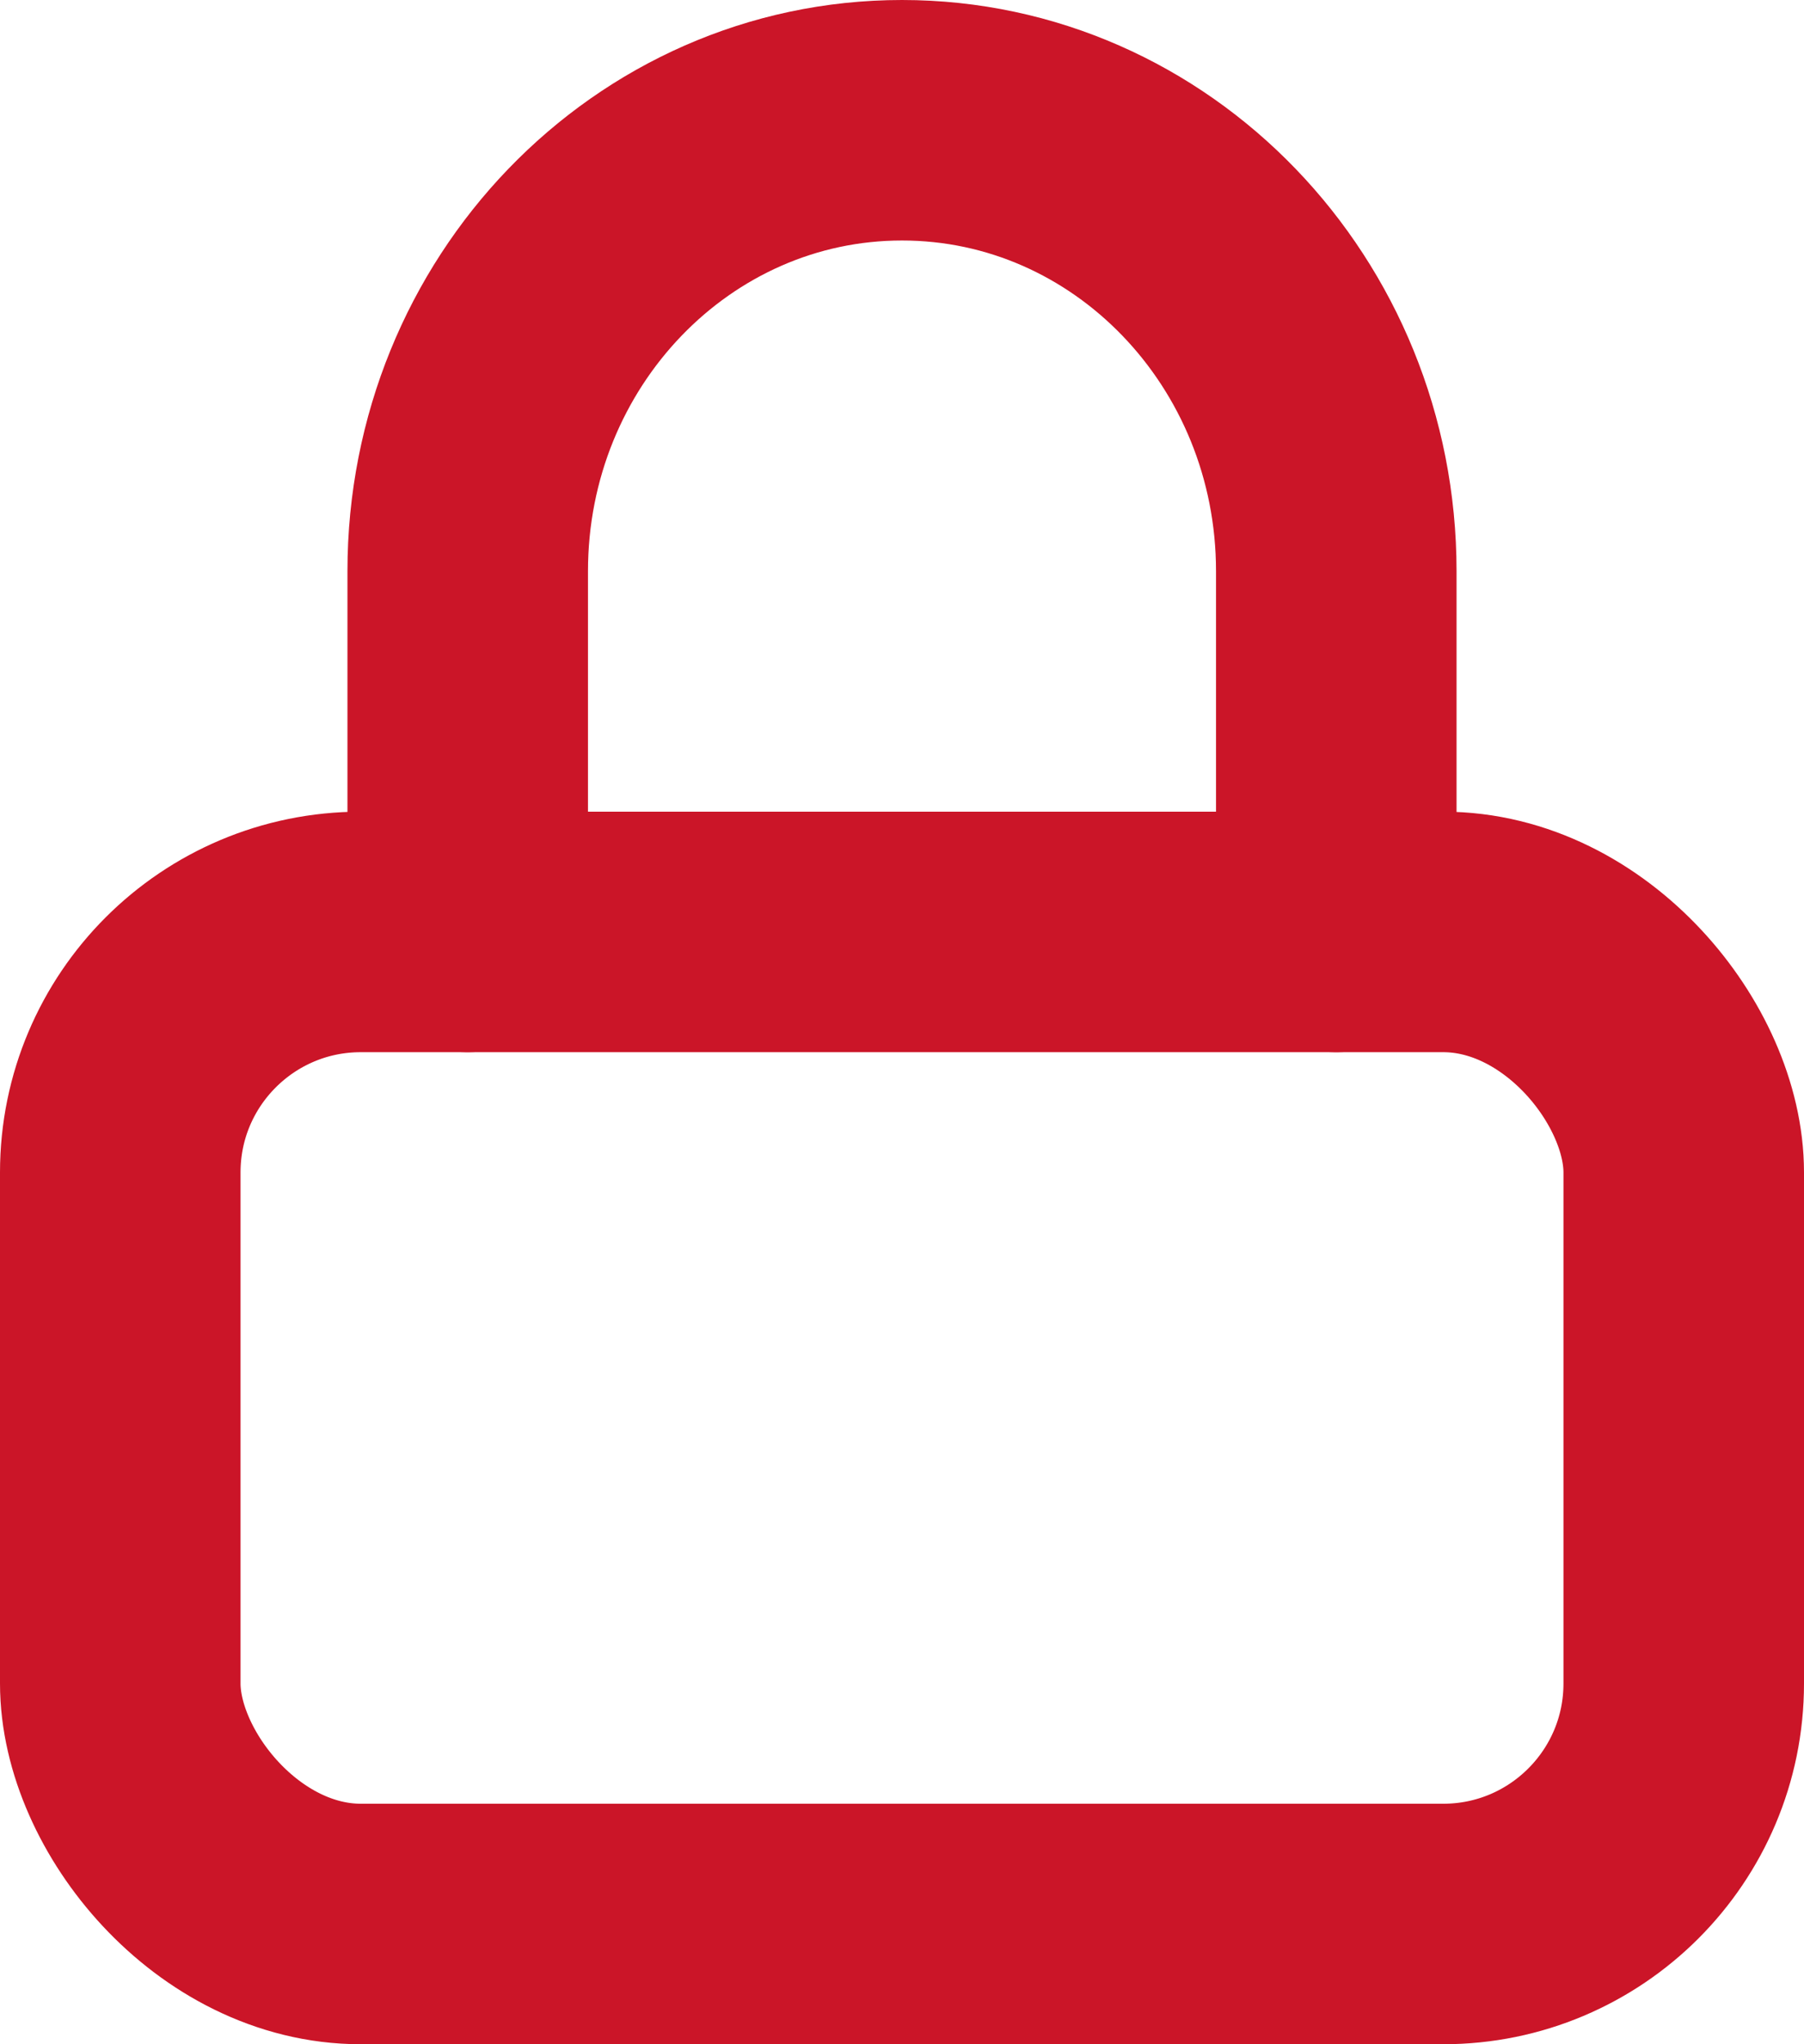<?xml version="1.0" encoding="UTF-8"?>
<svg width="15px" height="17px" viewBox="0 0 15 17" version="1.1" xmlns="http://www.w3.org/2000/svg" xmlns:xlink="http://www.w3.org/1999/xlink">
    <!-- Generator: sketchtool 61 (101010) - https://sketch.com -->
    <title>0F2DA57C-2684-4512-8905-BA1F19C64E8C</title>
    <desc>Created with sketchtool.</desc>
    <g id="Design" stroke="none" stroke-width="1" fill="none" fill-rule="evenodd" stroke-linecap="round" stroke-linejoin="round">
        <g id="MagaCin_frontpage-login" transform="translate(-559, -480)" stroke="#CB1528" stroke-width="2">
            <g id="lock-2" transform="translate(560, 481)">
                <rect id="Rectangle-path" x="0" y="6.75" width="13" height="8.25" rx="2"></rect>
                <path d="M2.889,6.75 L2.889,3.75 C2.889,1.679 4.506,8.32667268e-16 6.5,8.32667268e-16 C8.494,8.32667268e-16 10.111,1.679 10.111,3.75 L10.111,6.75" id="Shape"></path>
            </g>
        </g>
    </g>
</svg>